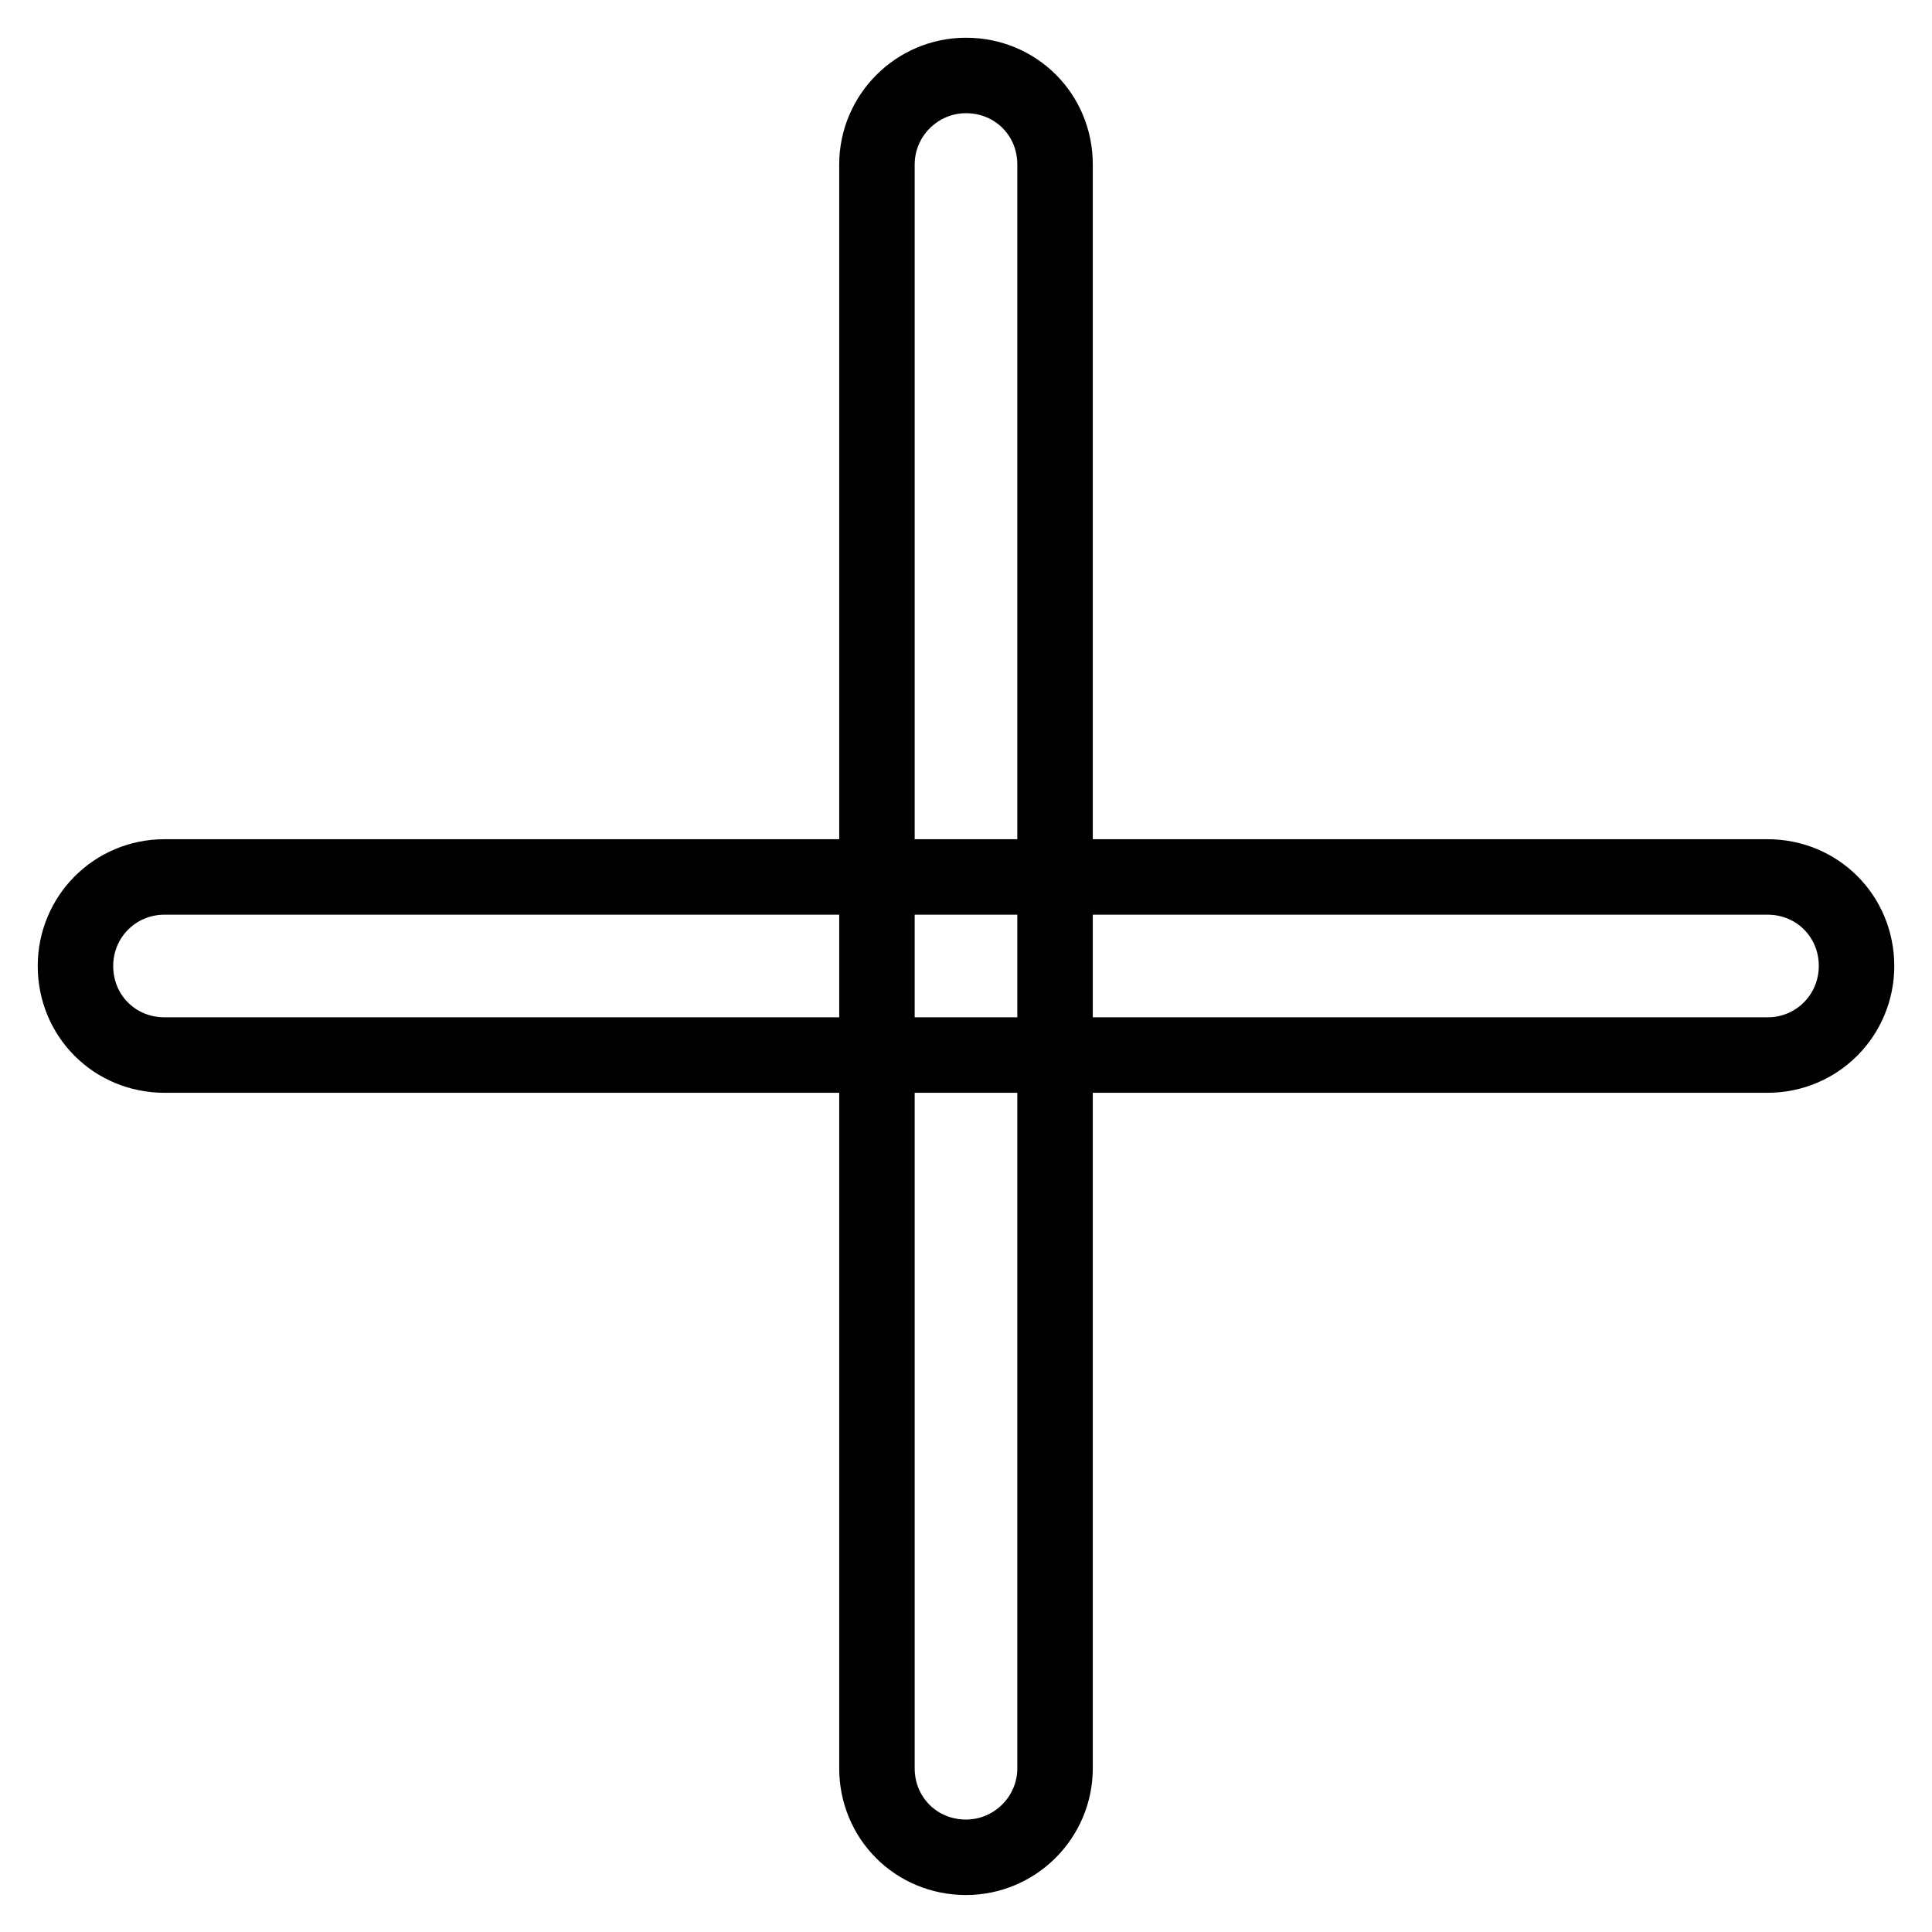 <?xml version="1.0" encoding="utf-8"?>
<!-- Svg Vector Icons : http://www.onlinewebfonts.com/icon -->
<!DOCTYPE svg PUBLIC "-//W3C//DTD SVG 1.1//EN" "http://www.w3.org/Graphics/SVG/1.1/DTD/svg11.dtd">
<svg version="1.1" xmlns="http://www.w3.org/2000/svg" xmlns:xlink="http://www.w3.org/1999/xlink" x="0px" y="0px" viewBox="0 0 256 256" enable-background="new 0 0 256 256" xml:space="preserve">
<g> <path stroke-width="10" fill-opacity="0" stroke="#000000"  d="M234.2,139.8H21.8c-6.6,0-11.8-5.2-11.8-11.8c0-6.5,5.2-11.8,11.8-11.8h212.4c6.6,0,11.8,5.2,11.8,11.8 C246,134.5,240.8,139.8,234.2,139.8z M139.8,21.8v212.5c0,6.5-5.3,11.8-11.8,11.8c-6.6,0-11.8-5.2-11.8-11.8V21.8 c0-6.5,5.3-11.8,11.8-11.8C134.6,10,139.8,15.2,139.8,21.8z"/></g>
</svg>